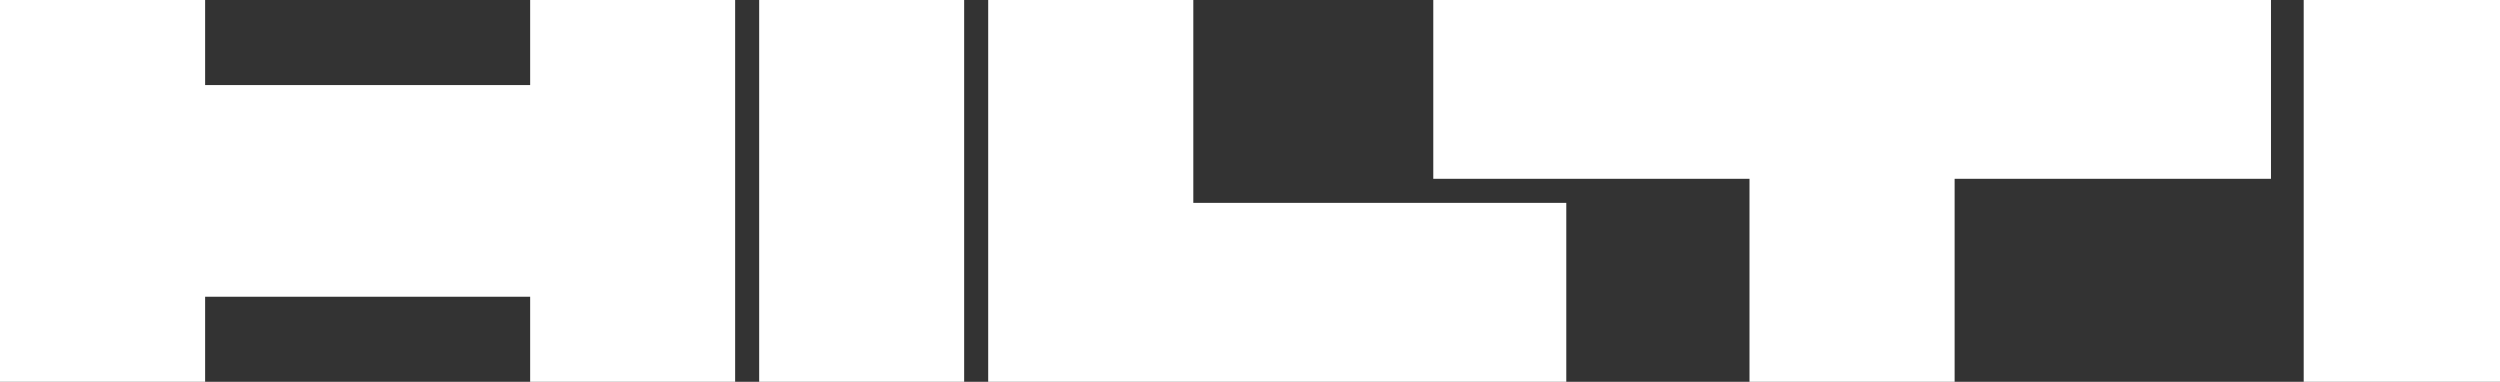 <svg id="Layer_1" data-name="Layer 1" xmlns="http://www.w3.org/2000/svg" viewBox="0 0 175.75 26.84"><rect x="0" y="0" width="175.75" height="26.84" fill="#333333" stroke="none"/><defs><style>.cls-1{fill:#fff;fill-rule:evenodd;}</style></defs><title>hilti_logo_BW</title><polygon class="cls-1" points="0 0 0 26.84 14.42 26.84 14.42 20.86 37.27 20.86 37.27 26.84 51.68 26.84 51.68 0 37.27 0 37.27 5.98 14.42 5.98 14.42 0 0 0 0 0"/><polygon class="cls-1" points="53.37 0 53.37 26.84 67.78 26.84 67.78 0 53.37 0 53.37 0"/><polygon class="cls-1" points="69.47 0 69.47 26.84 110.11 26.84 110.11 14.26 83.89 14.26 83.89 0 69.47 0 69.47 0"/><polygon class="cls-1" points="100.76 0 100.76 12.57 122.99 12.57 122.99 26.84 137.41 26.84 137.41 12.57 159.65 12.57 159.65 0 100.76 0 100.76 0"/><polygon class="cls-1" points="175.75 26.84 175.75 0 161.95 0 161.95 26.84 175.75 26.84 175.75 26.84"/></svg>